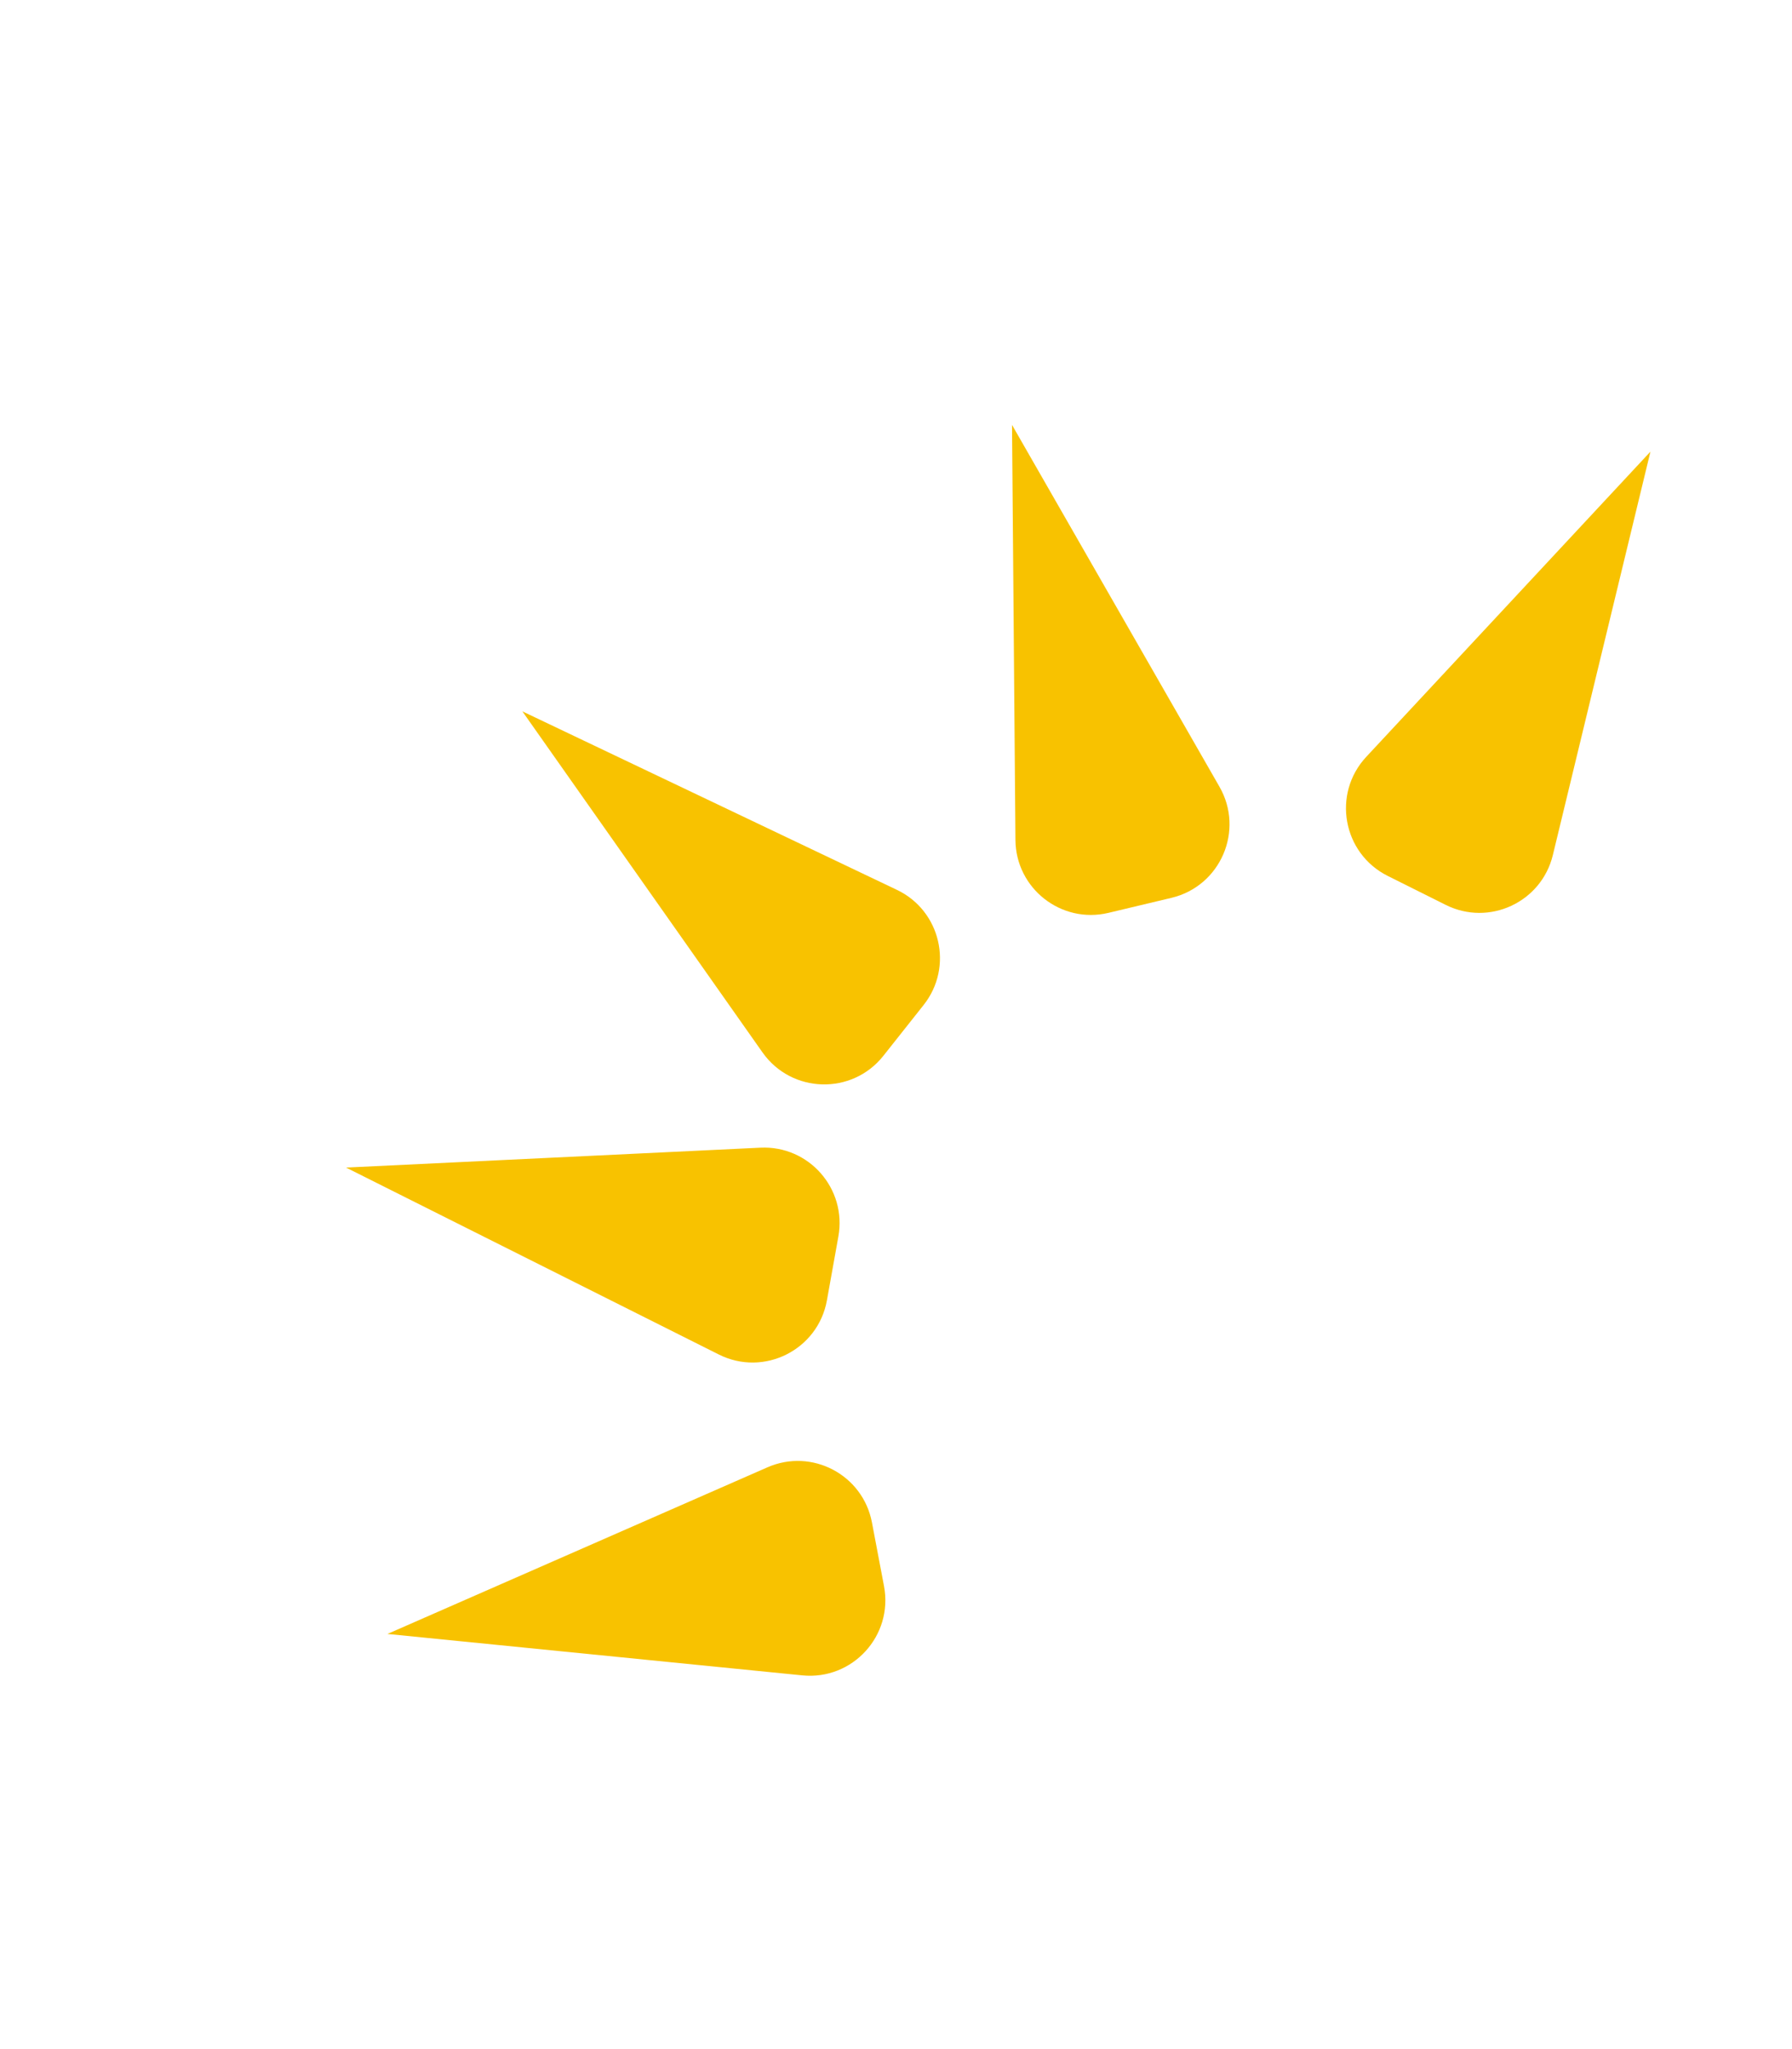 <svg width="350" height="400" viewBox="0 0 350 400" fill="none" xmlns="http://www.w3.org/2000/svg">
<path d="M303.291 166.917C301.062 176.128 290.847 180.876 282.368 176.642L271.049 170.991C262.235 166.59 260.131 154.951 266.846 147.742L322.353 88.162L303.291 166.917Z" fill="#F8C200"/>
<path d="M149.89 286.433C158.57 282.629 168.534 287.881 170.301 297.193L172.658 309.622C174.494 319.301 166.506 328.025 156.703 327.046L75.675 318.959L149.89 286.433Z" fill="#F8C200"/>
<path d="M148.522 224.036C157.988 223.582 165.42 232.046 163.745 241.374L161.509 253.826C159.768 263.523 149.191 268.819 140.384 264.405L67.586 227.918L148.522 224.036Z" fill="#F8C200"/>
<path d="M175.178 173.707C183.735 177.782 186.281 188.755 180.395 196.183L172.538 206.098C166.419 213.819 154.595 213.485 148.921 205.431L102.025 138.861L175.178 173.707Z" fill="#F8C200"/>
<path d="M198.328 163.971C198.406 173.448 207.275 180.393 216.494 178.197L228.801 175.265C238.385 172.982 243.079 162.125 238.177 153.579L197.661 82.945L198.328 163.971Z" fill="#F8C200"/>
</svg>
